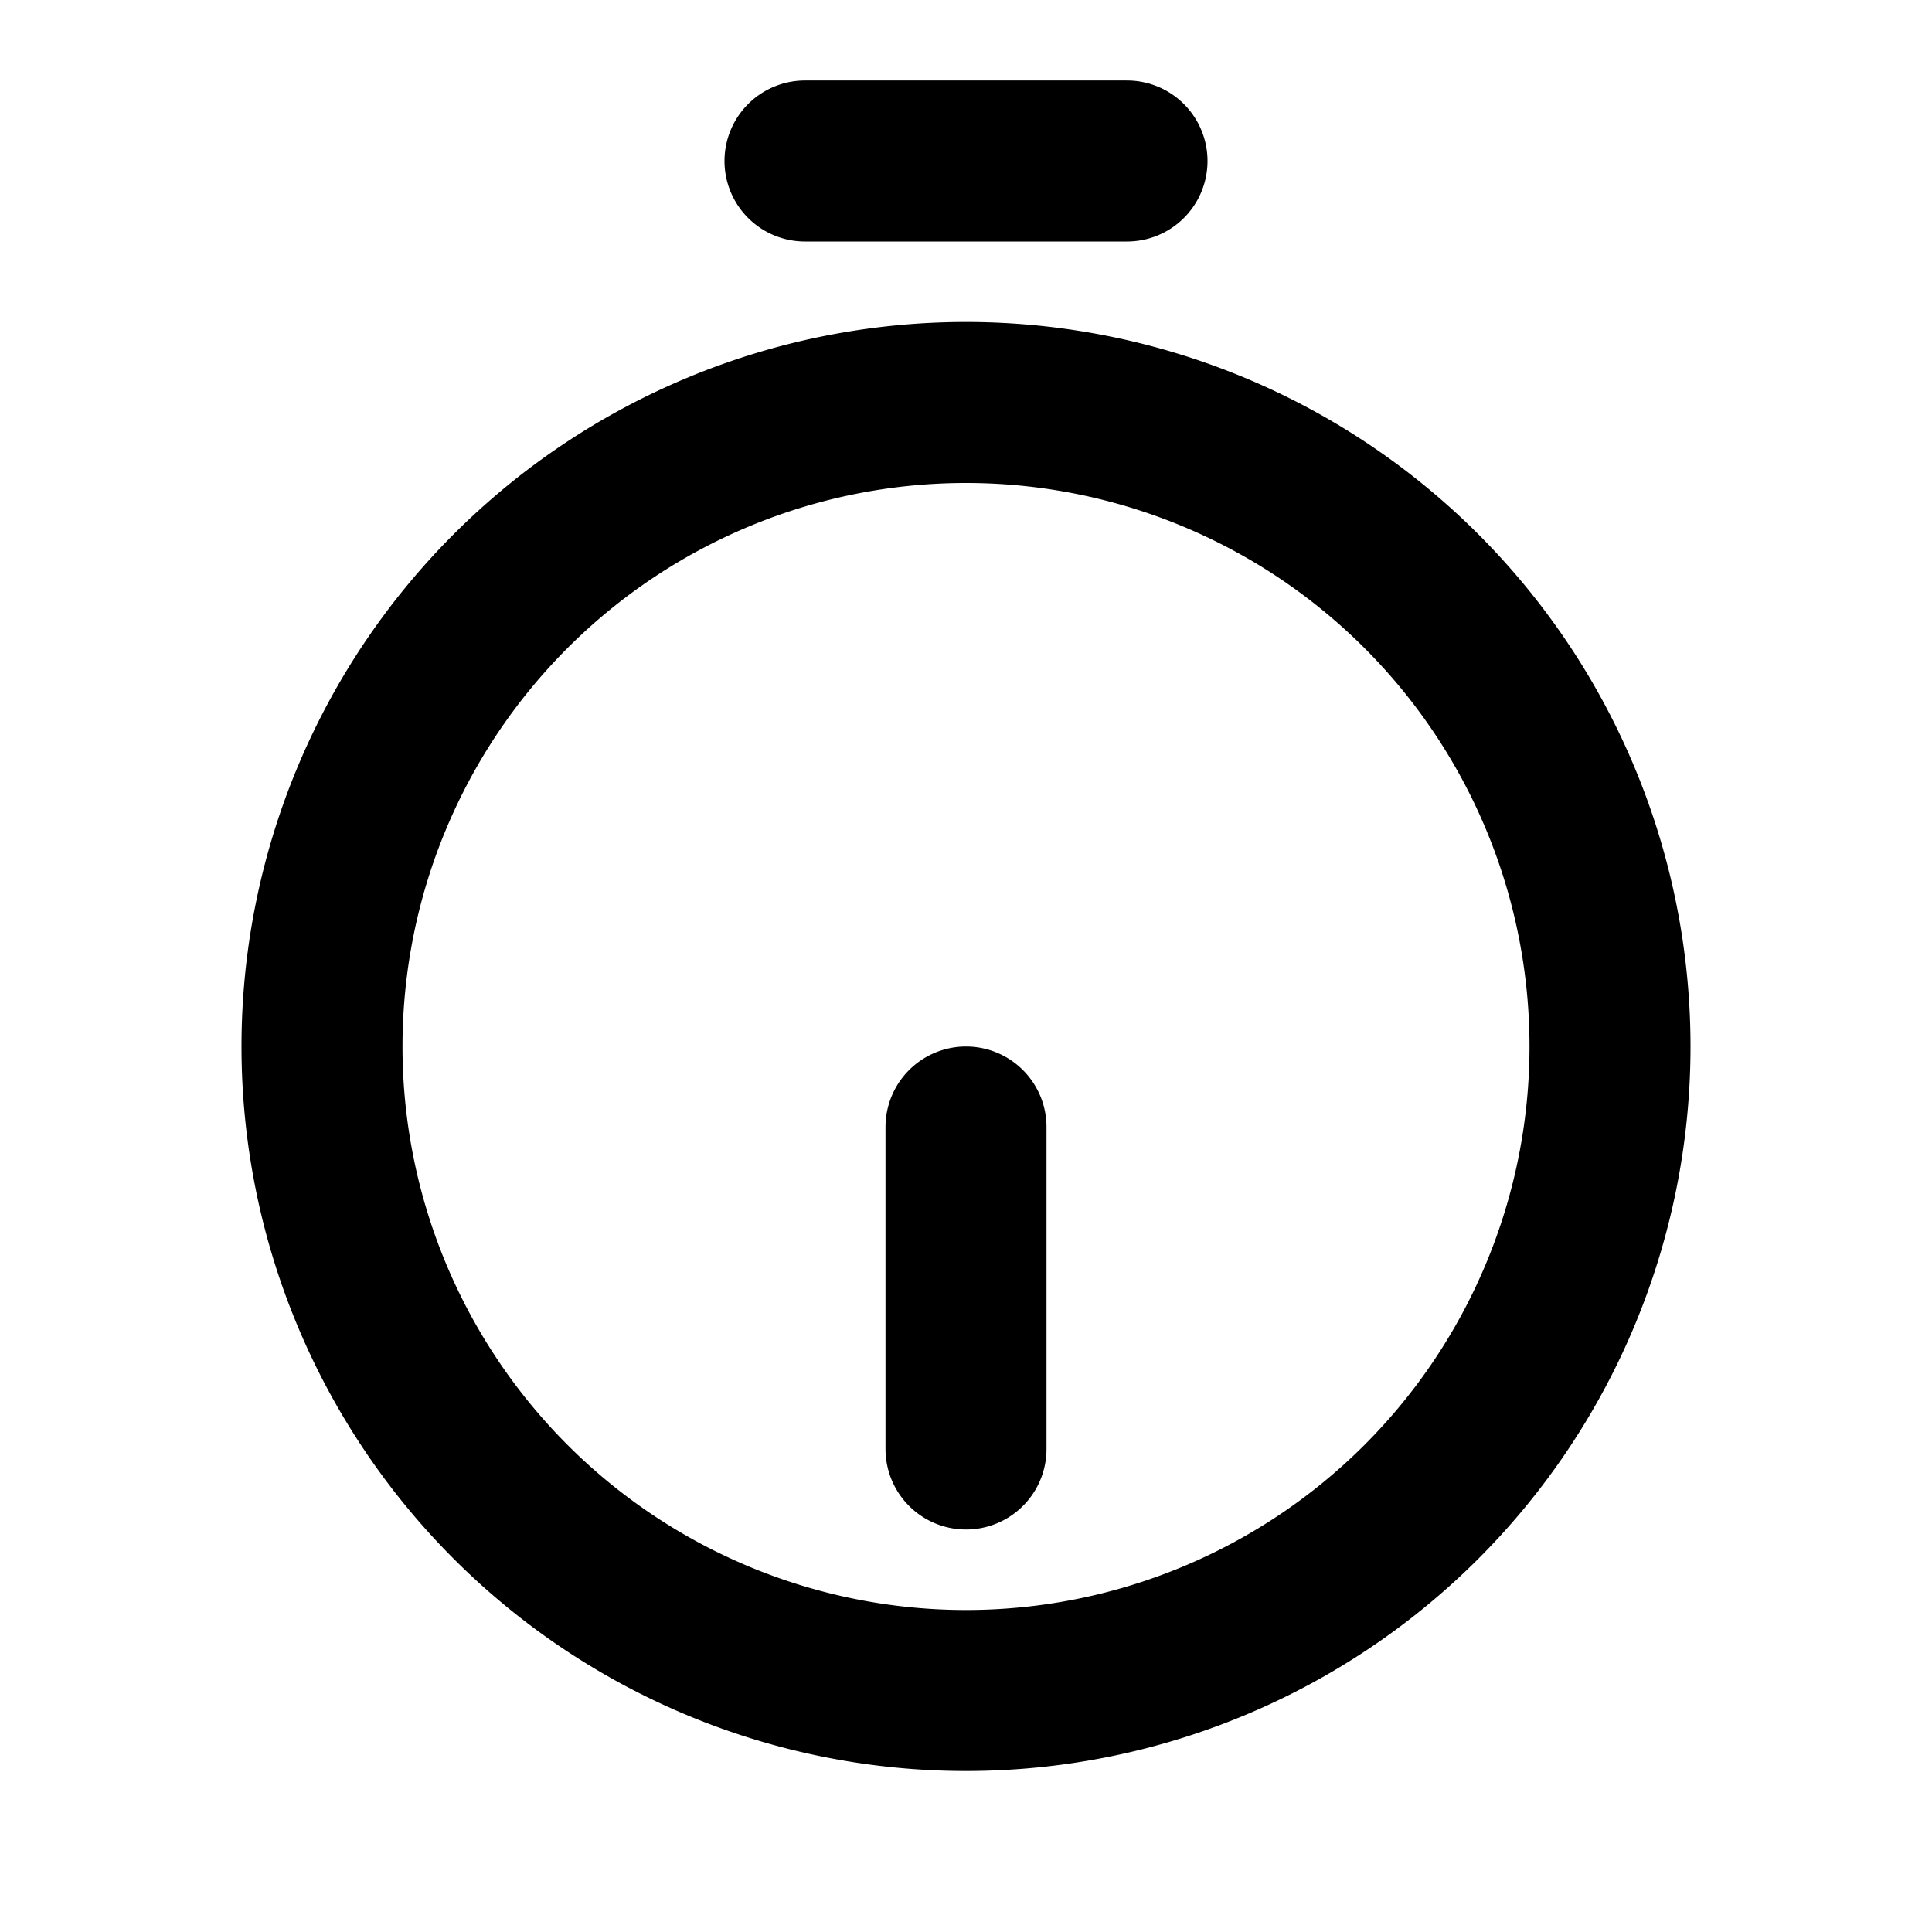 <svg xmlns="http://www.w3.org/2000/svg" width="24" height="24" fill="none" stroke="currentColor" stroke-linecap="round" stroke-linejoin="round" stroke-width="2" class="lucide lucide-timer"><path d="M10 2h4m-2 12v4m-8-5a8 8 0 1 0 16 0 8 8 0 0 0-16 0"/></svg>